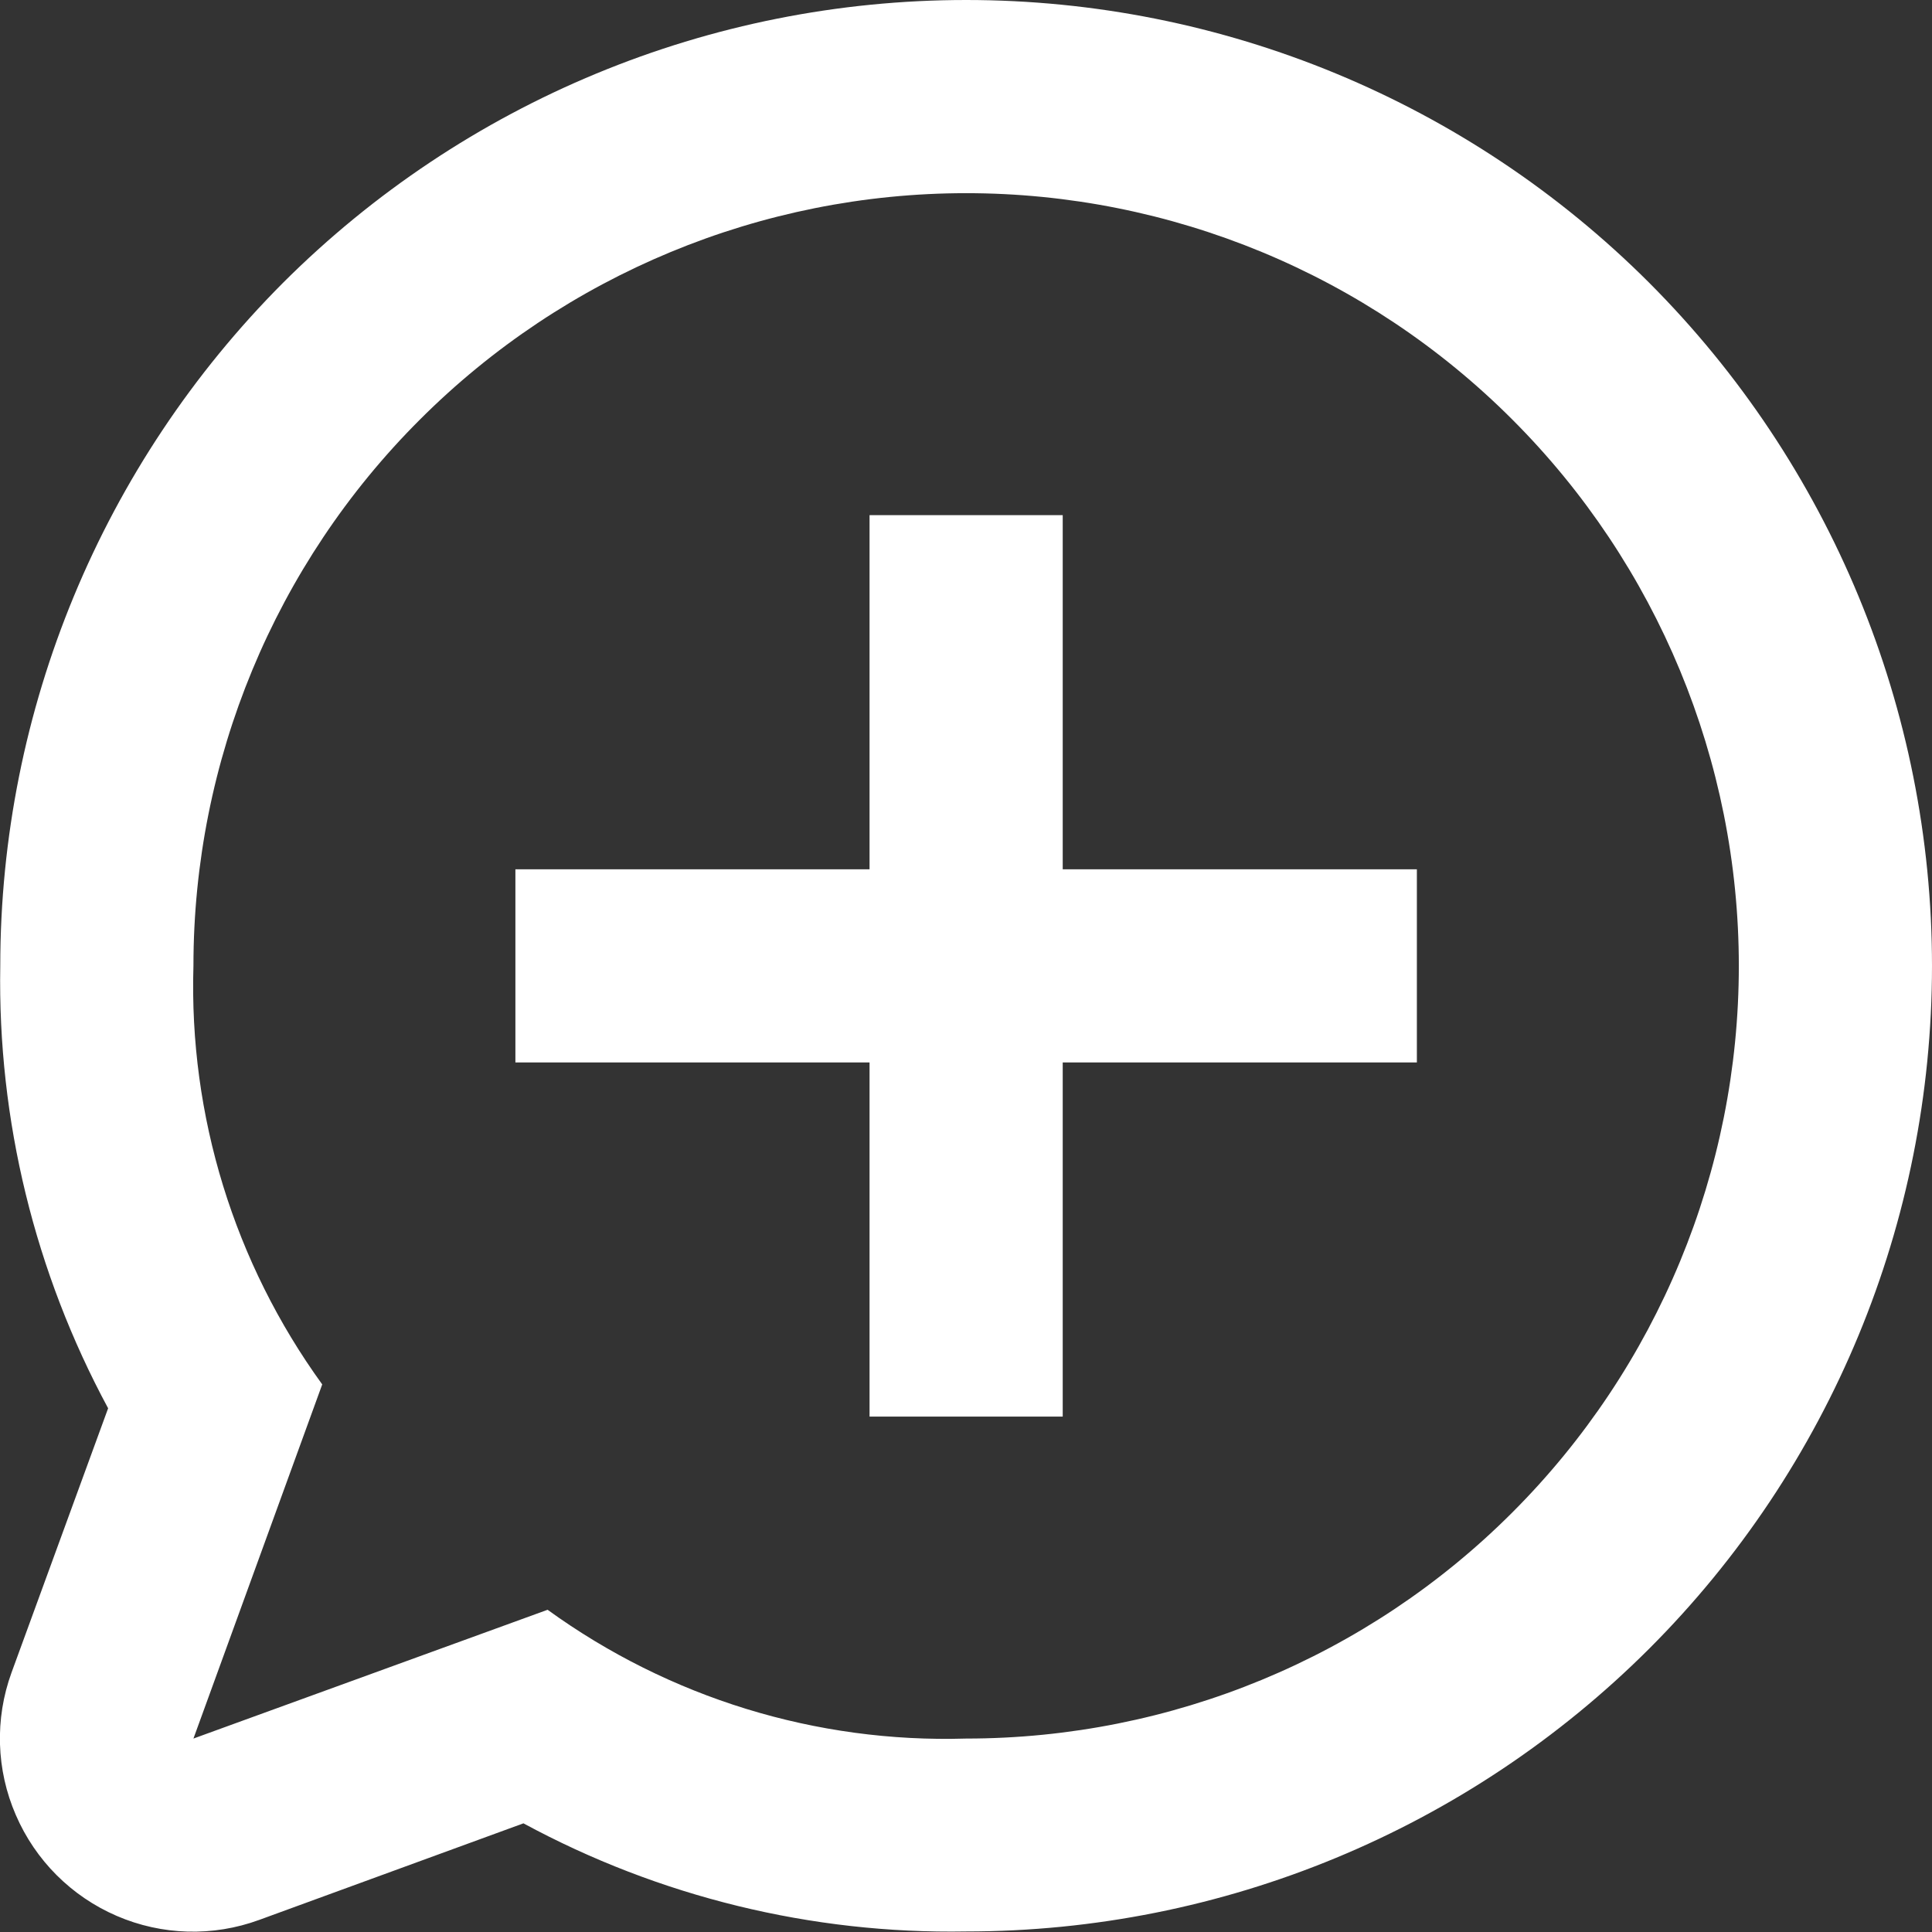 <?xml version="1.0" encoding="UTF-8"?> <svg xmlns="http://www.w3.org/2000/svg" xmlns:xlink="http://www.w3.org/1999/xlink" version="1.1" id="Layer_1" x="0px" y="0px" viewBox="0 0 720.1 720.1" style="enable-background:new 0 0 720.1 720.1;" xml:space="preserve"><rect x="0" y="0" width="720.1" height="720.1" fill="#333333" stroke="none"/> <style type="text/css"> .st0{fill:#FFFFFF;} </style> <path class="st0" d="M396.1,192h-72v132h-132v72h132v132h72V396h132v-72h-132L396.1,192L396.1,192z M360.1,0 c-95.5,0-187,37.9-254.6,105.4C38.1,173,0.1,264.5,0.1,360c-1,57.5,12.9,114.3,40.2,164.9l-36,98.5c-6.3,17.3-5.7,36.3,1.6,53.1 c7.3,16.9,20.7,30.3,37.6,37.6s35.9,7.8,53.1,1.5l98.5-36c50.6,27.4,107.5,41.3,165,40.3c95.5,0,187-37.9,254.6-105.4 c67.5-67.5,105.4-159,105.4-254.5s-37.9-187-105.4-254.6C547.2,37.9,455.6,0,360.1,0L360.1,0z M360.1,648 c-55.9,1.7-110.7-15.2-156-48l-132,48l48-132c-32.8-45.3-49.7-100.1-48-156c0-76.4,30.3-149.6,84.4-203.6 c54-54,127.3-84.4,203.6-84.4s149.6,30.3,203.6,84.4c54,54,84.4,127.3,84.4,203.6s-30.3,149.6-84.4,203.7 C509.8,617.7,436.5,648,360.1,648L360.1,648z"></path> </svg> 